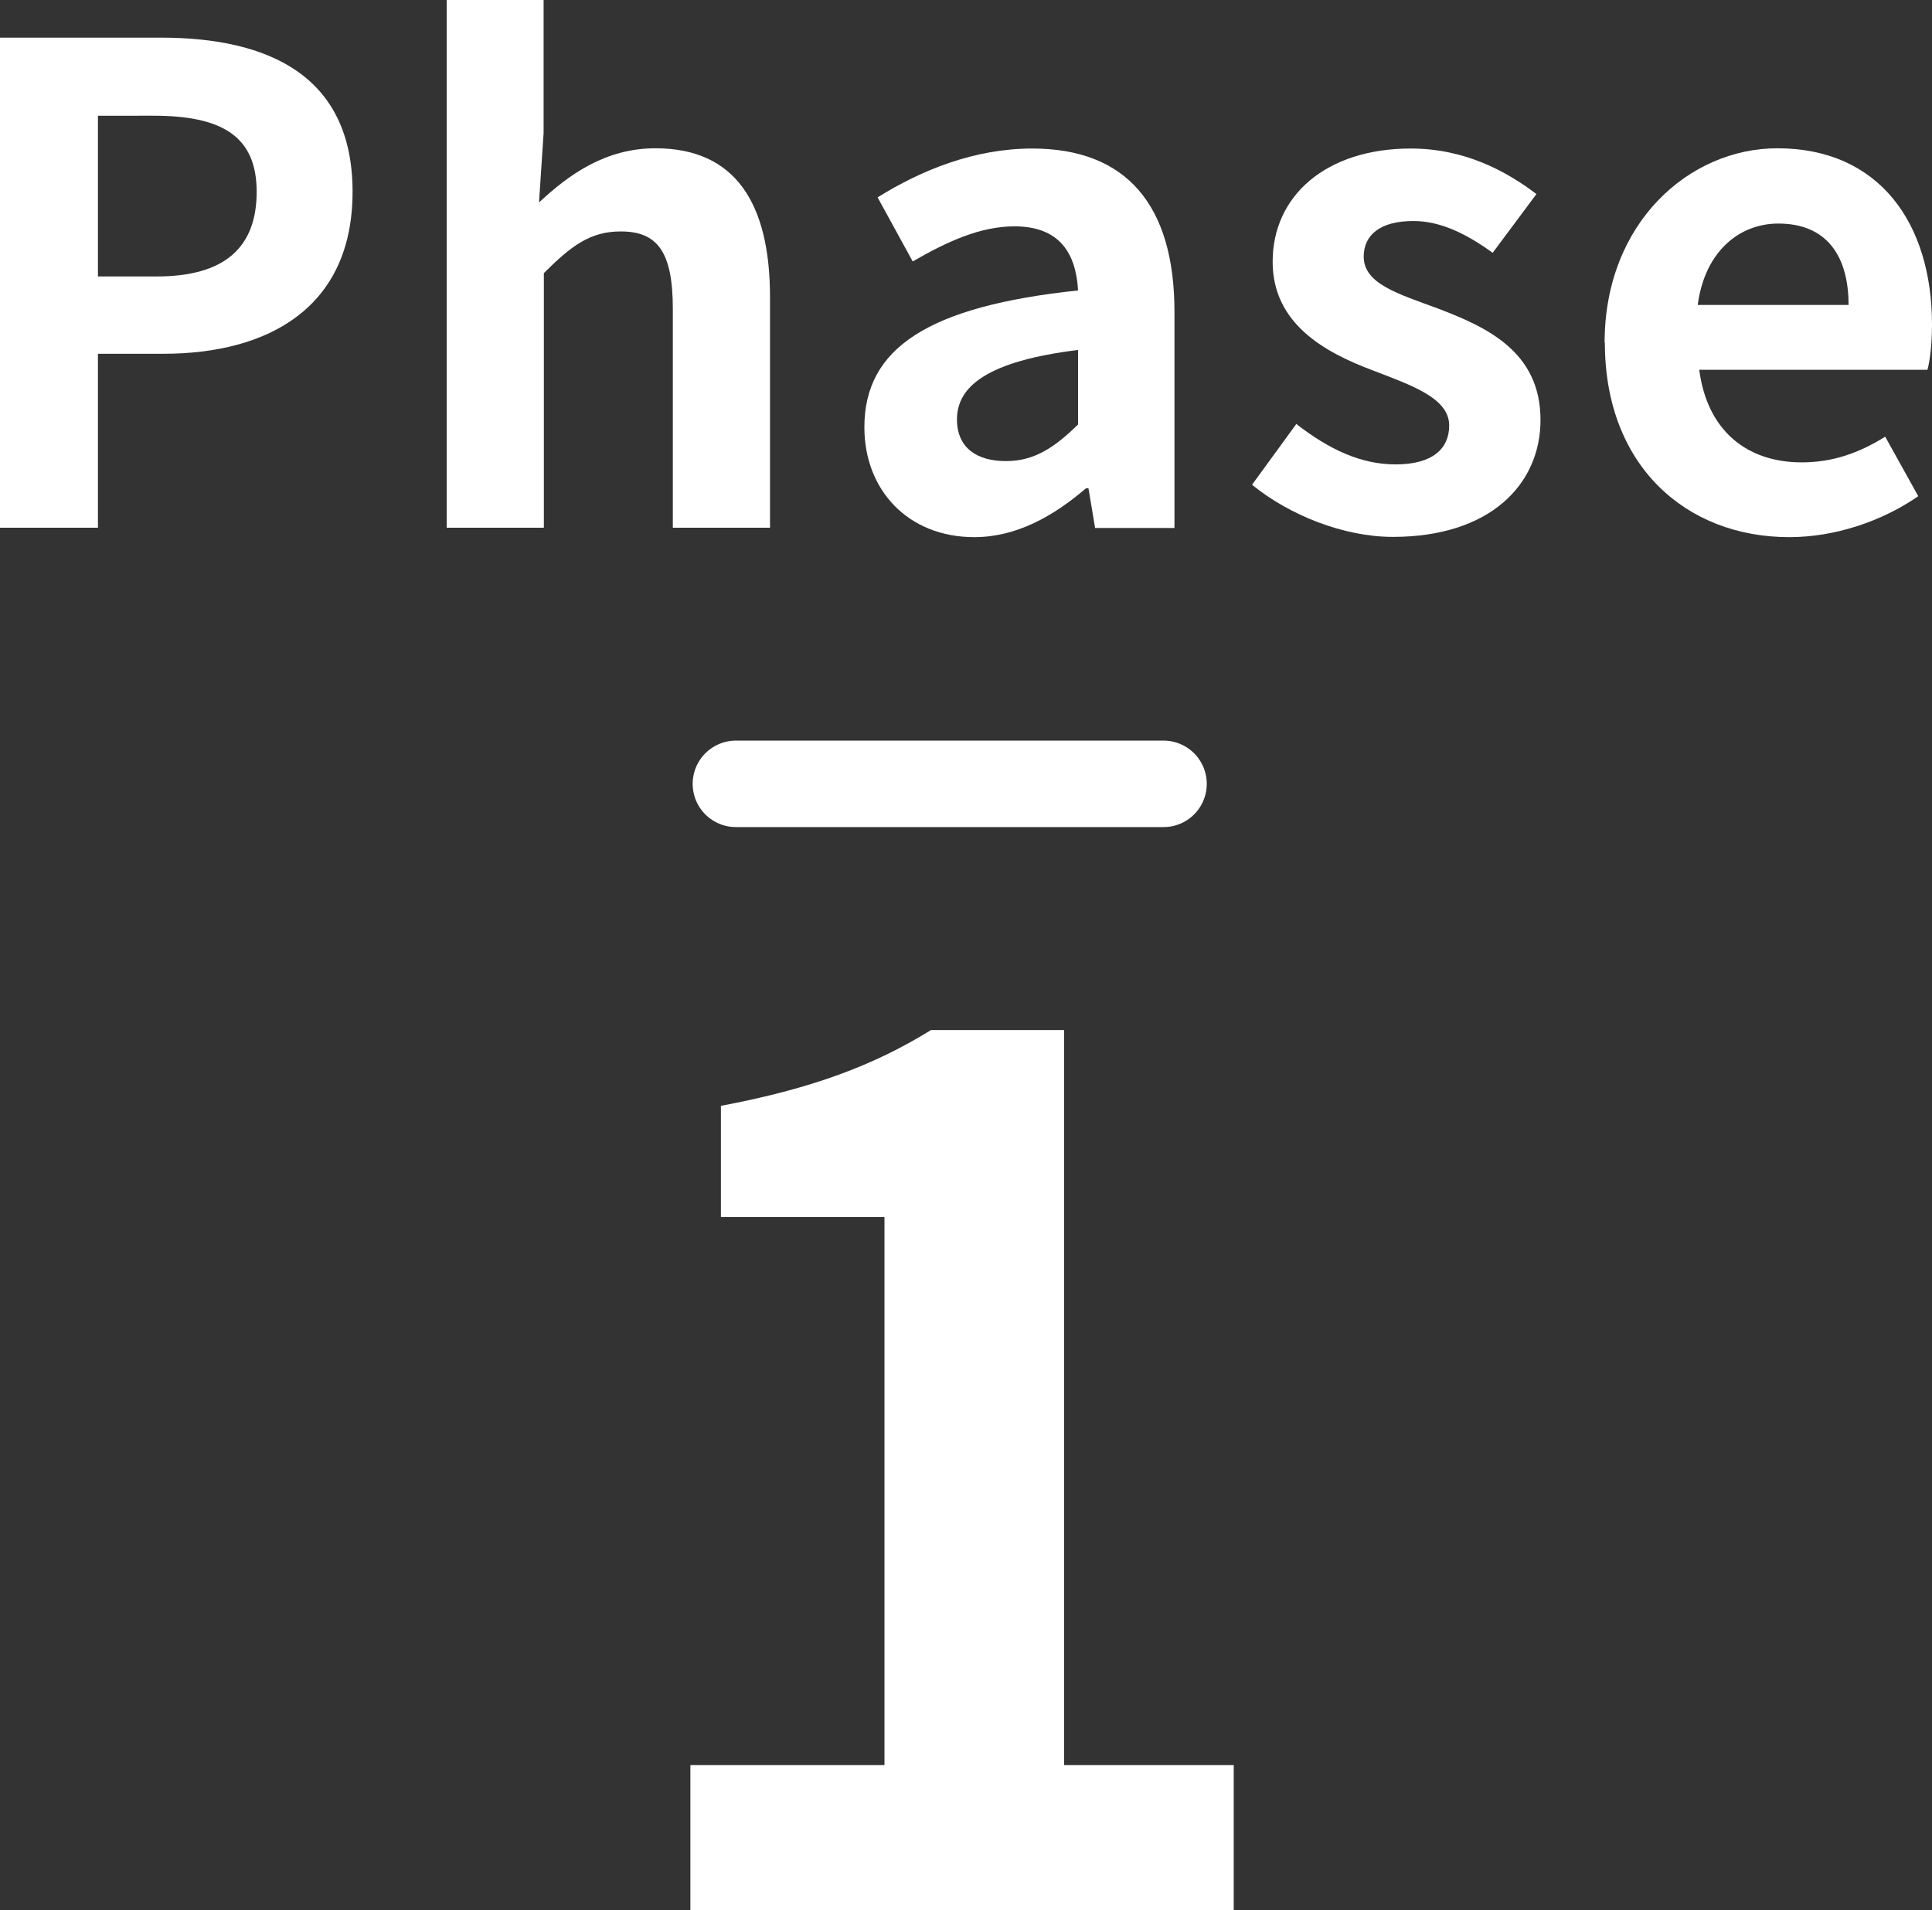 <?xml version="1.0" encoding="UTF-8"?><svg xmlns="http://www.w3.org/2000/svg" width="75.95" height="75.11" viewBox="0 0 75.95 75.11"><rect x="0" y="0" width="75.95" height="75.11" fill="#333333" stroke="none"/><g id="a"/><g id="b"><g id="c"><g><g><path d="M0,1.48H6.32c4.26,0,7.54,1.51,7.54,6.06s-3.3,6.37-7.44,6.37H3.85v6.84H0V1.48ZM6.16,10.87c2.65,0,3.93-1.12,3.93-3.33s-1.4-2.99-4.06-2.99H3.85v6.32h2.31Z" fill="#fff"/><path d="M17.55,0h3.82V5.23l-.18,2.73c1.17-1.09,2.6-2.13,4.58-2.13,3.15,0,4.5,2.18,4.5,5.85v9.07h-3.82V12.14c0-2.26-.62-3.04-2.05-3.04-1.2,0-1.95,.57-3.02,1.64v10.01h-3.82V0Z" fill="#fff"/><path d="M33.98,16.8c0-3.12,2.52-4.76,8.4-5.38-.08-1.43-.7-2.52-2.5-2.52-1.35,0-2.65,.6-4,1.38l-1.38-2.52c1.72-1.07,3.8-1.92,6.08-1.92,3.69,0,5.59,2.21,5.59,6.42v8.5h-3.12l-.26-1.56h-.1c-1.27,1.09-2.73,1.92-4.39,1.92-2.6,0-4.32-1.85-4.32-4.32Zm8.4-.1v-2.94c-3.56,.44-4.76,1.43-4.76,2.73,0,1.14,.81,1.64,1.92,1.64s1.9-.52,2.83-1.43Z" fill="#fff"/><path d="M49.22,19.06l1.74-2.39c1.3,1.01,2.55,1.59,3.9,1.59,1.46,0,2.11-.62,2.11-1.53,0-1.09-1.51-1.59-3.04-2.18-1.85-.7-3.9-1.82-3.9-4.26,0-2.6,2.11-4.45,5.43-4.45,2.11,0,3.74,.88,4.94,1.79l-1.72,2.31c-1.04-.75-2.05-1.25-3.12-1.25-1.33,0-1.95,.57-1.95,1.4,0,1.07,1.35,1.46,2.89,2.03,1.92,.73,4.06,1.69,4.06,4.39,0,2.55-2,4.6-5.8,4.6-1.95,0-4.08-.86-5.54-2.05Z" fill="#fff"/><path d="M63.08,13.47c0-4.71,3.33-7.64,6.79-7.64,4,0,6.08,2.94,6.08,6.94,0,.73-.08,1.43-.18,1.77h-8.97c.31,2.39,1.87,3.64,4.03,3.64,1.2,0,2.24-.36,3.28-1.01l1.3,2.34c-1.43,.99-3.28,1.61-5.07,1.61-4.08,0-7.25-2.83-7.25-7.64Zm9.59-1.48c0-1.95-.88-3.2-2.76-3.2-1.53,0-2.89,1.09-3.17,3.2h5.93Z" fill="#fff"/><path d="M27.14,69.4h7.63v-21.55h-6.43v-4.37c3.55-.67,6-1.58,8.26-2.98h5.23v28.9h6.67v5.71H27.14v-5.71Z" fill="#fff"/></g><line x1="28.93" y1="30.82" x2="45.74" y2="30.82" fill="none" stroke="#fff" stroke-linecap="round" stroke-linejoin="round" stroke-width="3.4"/></g></g></g></svg>